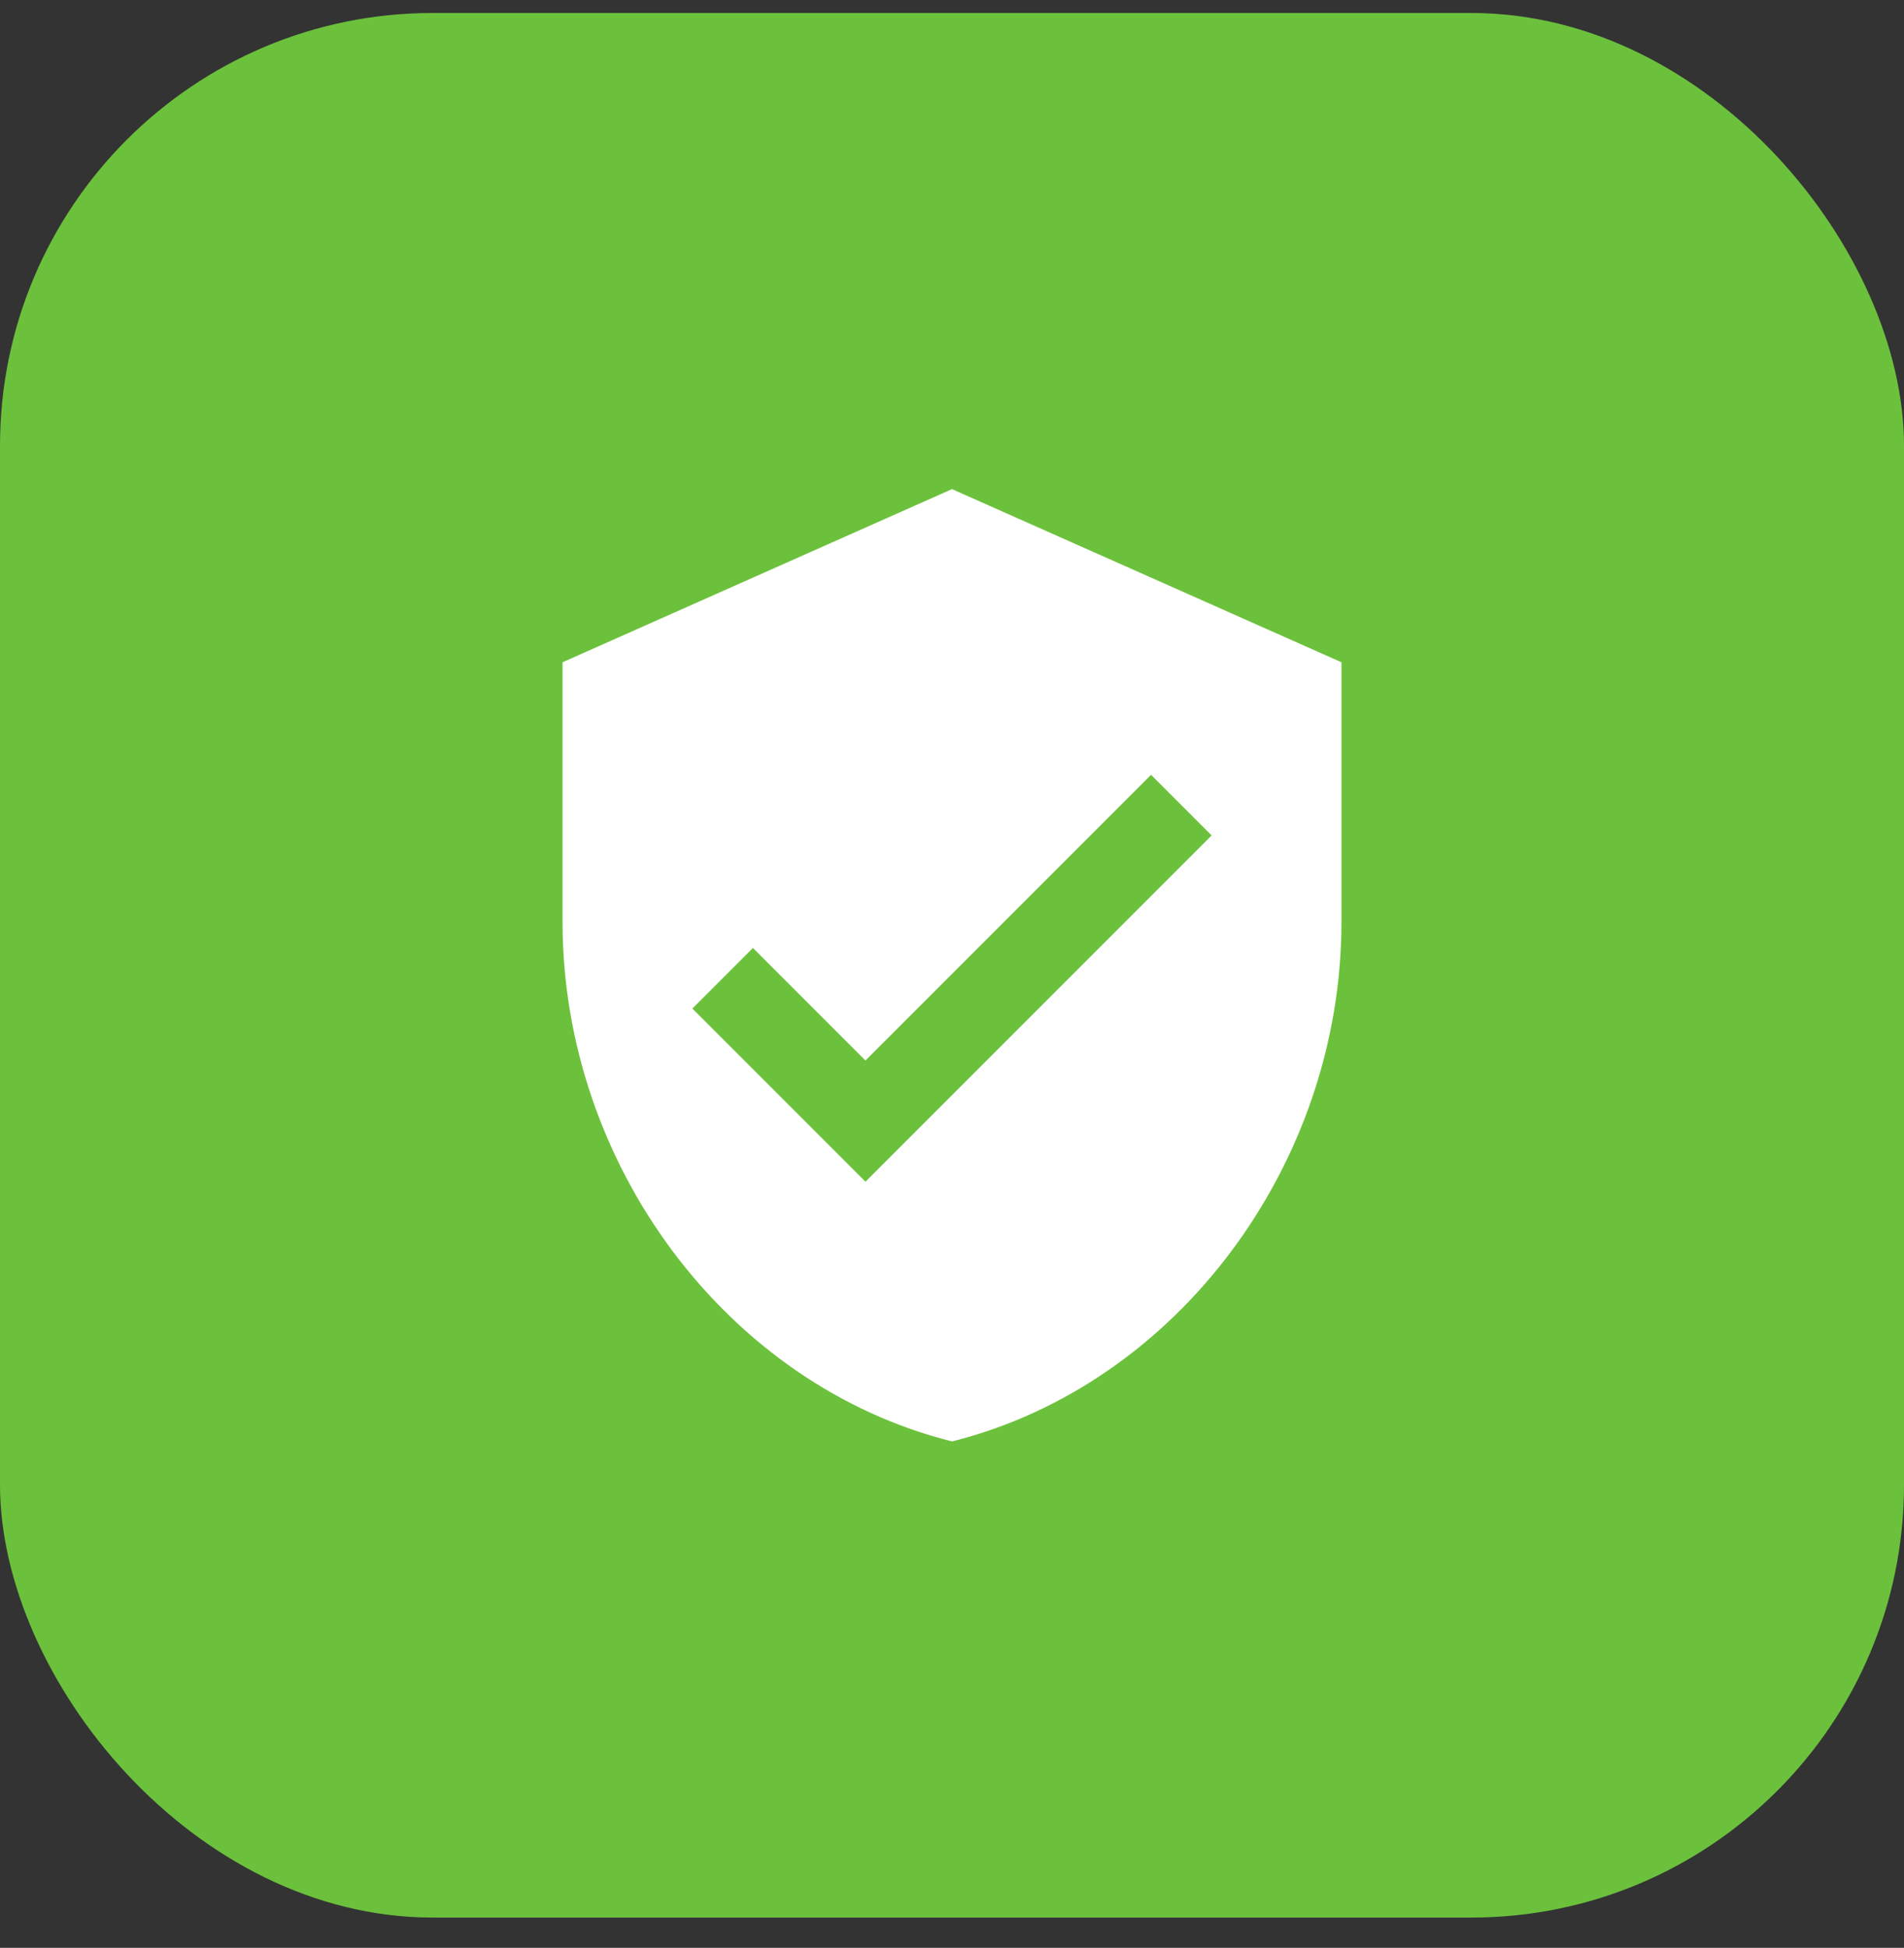 <svg xmlns="http://www.w3.org/2000/svg" width="44" height="45" fill="none"><rect width="100%" height="100%" fill="#333333" stroke="none"/><rect width="44" height="44" y=".3" fill="#6CC13C" rx="10"/><path fill="#fff" d="m20 27.3-4-4 1.4-1.4 2.6 2.6 6.6-6.6 1.4 1.4m-6-8-9 4v6c0 5.6 3.8 10.7 9 12 5.2-1.3 9-6.4 9-12v-6l-9-4Z"/></svg>